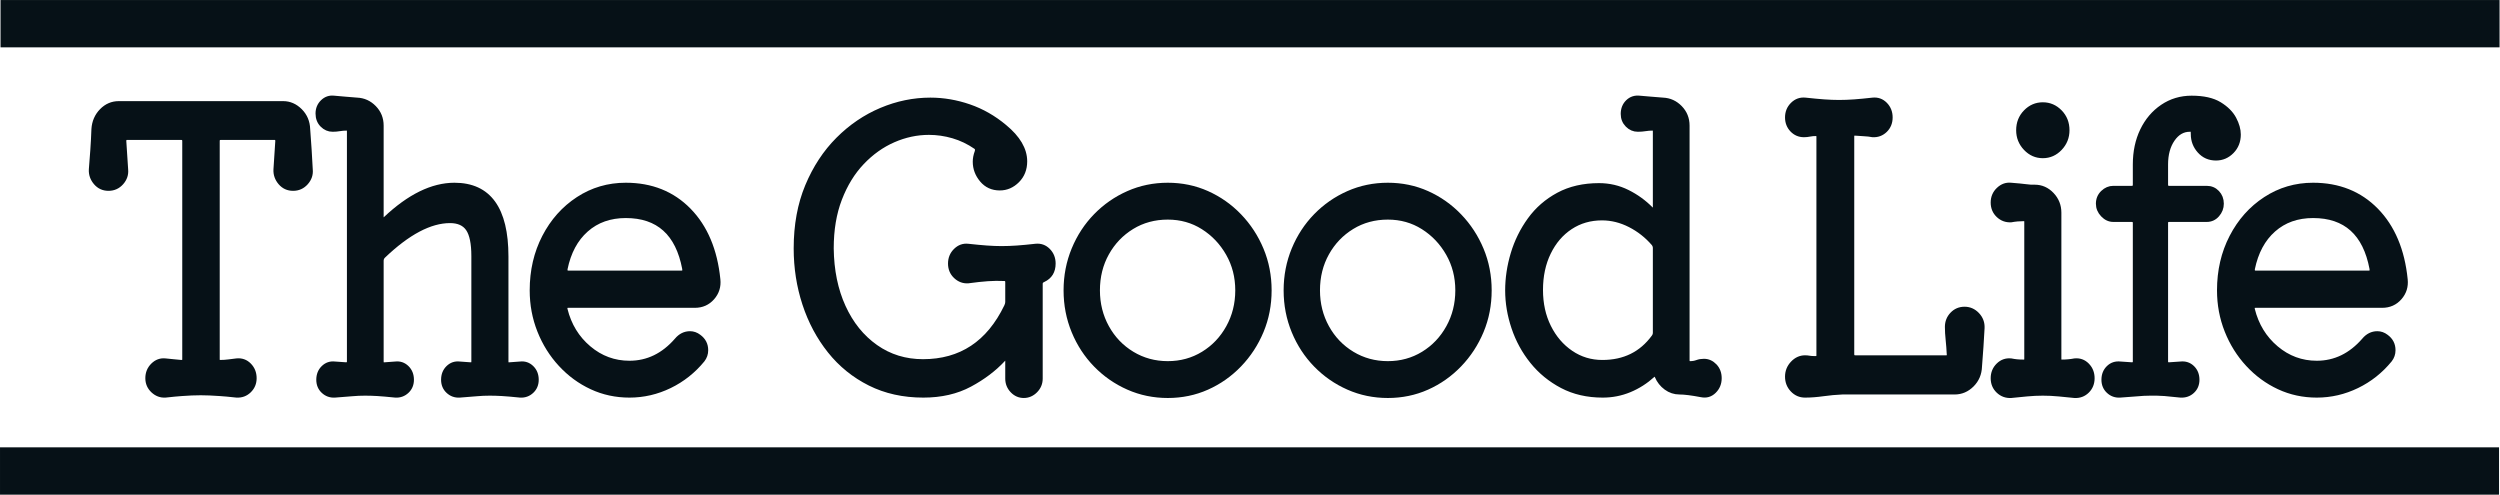 <?xml version="1.0" encoding="UTF-8" standalone="no"?>
<!DOCTYPE svg PUBLIC "-//W3C//DTD SVG 1.1//EN" "http://www.w3.org/Graphics/SVG/1.1/DTD/svg11.dtd">
<svg width="100%" height="100%" viewBox="0 0 2264 448" version="1.1" xmlns="http://www.w3.org/2000/svg" xmlns:xlink="http://www.w3.org/1999/xlink" xml:space="preserve" xmlns:serif="http://www.serif.com/" style="fill-rule:evenodd;clip-rule:evenodd;stroke-miterlimit:10;">
    <g transform="matrix(1,0,0,1,-118.133,-362.387)">
        <g transform="matrix(4.167,0,0,4.167,0,0)">
            <g transform="matrix(-1,0,0,1,600.034,-657.661)">
                <rect x="28.465" y="744.634" width="543.104" height="10.283" style="fill:rgb(6,17,23);"/>
            </g>
            <g transform="matrix(-1,0,0,1,599.808,-463.227)">
                <rect x="28.352" y="647.417" width="543.104" height="10.283" style="fill:rgb(6,17,23);"/>
            </g>
            <g transform="matrix(1,0,0,1,95.821,158.573)">
                <path d="M0,-34.771C0.107,-33.701 -0.214,-32.745 -0.963,-31.9C-1.713,-31.055 -2.648,-30.633 -3.772,-30.633C-4.895,-30.633 -5.818,-31.055 -6.54,-31.9C-7.262,-32.745 -7.596,-33.701 -7.543,-34.771L-7.142,-40.937C-7.142,-41.445 -7.356,-41.697 -7.784,-41.697L-19.499,-41.697C-19.98,-41.697 -20.221,-41.445 -20.221,-40.937L-20.221,6.448C-20.221,6.898 -20.035,7.123 -19.659,7.123C-19.018,7.123 -18.39,7.081 -17.774,6.998C-17.16,6.912 -16.584,6.842 -16.048,6.784C-14.979,6.673 -14.071,6.998 -13.321,7.756C-12.572,8.516 -12.197,9.46 -12.197,10.587C-12.197,11.658 -12.572,12.557 -13.321,13.29C-14.071,14.02 -14.979,14.359 -16.048,14.303C-17.6,14.134 -18.817,14.02 -19.7,13.965C-20.582,13.909 -21.318,13.867 -21.907,13.839C-22.496,13.809 -23.138,13.795 -23.832,13.795C-24.582,13.795 -25.25,13.809 -25.838,13.839C-26.428,13.867 -27.136,13.909 -27.965,13.965C-28.795,14.02 -29.984,14.134 -31.535,14.303C-32.552,14.359 -33.449,14.02 -34.223,13.29C-34.999,12.557 -35.387,11.658 -35.387,10.587C-35.387,9.46 -34.999,8.516 -34.223,7.756C-33.449,6.998 -32.552,6.673 -31.535,6.784C-31.001,6.842 -30.44,6.898 -29.85,6.954C-29.262,7.012 -28.674,7.067 -28.085,7.123L-27.924,7.123C-27.551,7.123 -27.363,6.898 -27.363,6.448L-27.363,-40.937C-27.363,-41.445 -27.603,-41.697 -28.085,-41.697L-39.88,-41.697C-40.309,-41.697 -40.523,-41.445 -40.523,-40.937L-40.121,-34.771C-40.015,-33.701 -40.336,-32.745 -41.084,-31.9C-41.834,-31.055 -42.769,-30.633 -43.892,-30.633C-45.016,-30.633 -45.938,-31.055 -46.661,-31.9C-47.383,-32.745 -47.718,-33.701 -47.664,-34.771C-47.558,-36.066 -47.451,-37.474 -47.343,-38.994C-47.237,-40.515 -47.156,-42.036 -47.102,-43.556C-46.996,-45.132 -46.421,-46.455 -45.377,-47.526C-44.334,-48.595 -43.09,-49.13 -41.646,-49.13L-5.939,-49.13C-4.548,-49.13 -3.318,-48.595 -2.247,-47.526C-1.178,-46.455 -0.616,-45.132 -0.562,-43.556C-0.456,-42.036 -0.349,-40.515 -0.241,-38.994C-0.134,-37.474 -0.054,-36.066 0,-34.771" style="fill:rgb(6,17,23);fill-rule:nonzero;"/>
            </g>
            <g transform="matrix(1,0,0,1,95.821,158.573)">
                <path d="M0,-34.771C0.107,-33.701 -0.214,-32.745 -0.963,-31.9C-1.713,-31.055 -2.648,-30.633 -3.772,-30.633C-4.895,-30.633 -5.818,-31.055 -6.54,-31.9C-7.262,-32.745 -7.596,-33.701 -7.543,-34.771L-7.142,-40.937C-7.142,-41.445 -7.356,-41.697 -7.784,-41.697L-19.499,-41.697C-19.98,-41.697 -20.221,-41.445 -20.221,-40.937L-20.221,6.448C-20.221,6.898 -20.035,7.123 -19.659,7.123C-19.018,7.123 -18.39,7.081 -17.774,6.998C-17.16,6.912 -16.584,6.842 -16.048,6.784C-14.979,6.673 -14.071,6.998 -13.321,7.756C-12.572,8.516 -12.197,9.46 -12.197,10.587C-12.197,11.658 -12.572,12.557 -13.321,13.29C-14.071,14.02 -14.979,14.359 -16.048,14.303C-17.6,14.134 -18.817,14.02 -19.7,13.965C-20.582,13.909 -21.318,13.867 -21.907,13.839C-22.496,13.809 -23.138,13.795 -23.832,13.795C-24.582,13.795 -25.25,13.809 -25.838,13.839C-26.428,13.867 -27.136,13.909 -27.965,13.965C-28.795,14.02 -29.984,14.134 -31.535,14.303C-32.552,14.359 -33.449,14.02 -34.223,13.29C-34.999,12.557 -35.387,11.658 -35.387,10.587C-35.387,9.46 -34.999,8.516 -34.223,7.756C-33.449,6.998 -32.552,6.673 -31.535,6.784C-31.001,6.842 -30.44,6.898 -29.85,6.954C-29.262,7.012 -28.674,7.067 -28.085,7.123L-27.924,7.123C-27.551,7.123 -27.363,6.898 -27.363,6.448L-27.363,-40.937C-27.363,-41.445 -27.603,-41.697 -28.085,-41.697L-39.88,-41.697C-40.309,-41.697 -40.523,-41.445 -40.523,-40.937L-40.121,-34.771C-40.015,-33.701 -40.336,-32.745 -41.084,-31.9C-41.834,-31.055 -42.769,-30.633 -43.892,-30.633C-45.016,-30.633 -45.938,-31.055 -46.661,-31.9C-47.383,-32.745 -47.718,-33.701 -47.664,-34.771C-47.558,-36.066 -47.451,-37.474 -47.343,-38.994C-47.237,-40.515 -47.156,-42.036 -47.102,-43.556C-46.996,-45.132 -46.421,-46.455 -45.377,-47.526C-44.334,-48.595 -43.09,-49.13 -41.646,-49.13L-5.939,-49.13C-4.548,-49.13 -3.318,-48.595 -2.247,-47.526C-1.178,-46.455 -0.616,-45.132 -0.562,-43.556C-0.456,-42.036 -0.349,-40.515 -0.241,-38.994C-0.134,-37.474 -0.054,-36.066 0,-34.771Z" style="fill:none;fill-rule:nonzero;stroke:rgb(6,17,23);stroke-width:1px;"/>
            </g>
            <g transform="matrix(1,0,0,1,141.399,115.045)">
                <path d="M0,50.989C0.962,50.878 1.791,51.158 2.487,51.833C3.182,52.51 3.53,53.384 3.53,54.453C3.53,55.466 3.182,56.296 2.487,56.943C1.791,57.59 0.962,57.886 0,57.831C-1.659,57.661 -2.97,57.548 -3.932,57.492C-4.895,57.437 -5.778,57.409 -6.581,57.409C-7.597,57.409 -8.546,57.45 -9.429,57.534C-10.311,57.62 -11.555,57.717 -13.161,57.831C-14.123,57.886 -14.953,57.59 -15.648,56.943C-16.344,56.296 -16.69,55.466 -16.69,54.453C-16.69,53.384 -16.344,52.51 -15.648,51.833C-14.953,51.158 -14.123,50.878 -13.161,50.989L-10.833,51.158L-10.673,51.158C-10.3,51.158 -10.111,50.933 -10.111,50.481L-10.111,27.591C-10.111,24.834 -10.512,22.862 -11.315,21.679C-12.117,20.497 -13.428,19.906 -15.246,19.906C-19.579,19.906 -24.421,22.469 -29.77,27.591C-30.039,27.874 -30.172,28.213 -30.172,28.606L-30.172,50.481C-30.172,50.989 -29.931,51.214 -29.45,51.158L-27.122,50.989C-26.16,50.878 -25.331,51.158 -24.634,51.833C-23.94,52.51 -23.591,53.384 -23.591,54.453C-23.591,55.466 -23.94,56.296 -24.634,56.943C-25.331,57.59 -26.16,57.886 -27.122,57.831C-28.781,57.661 -30.079,57.548 -31.014,57.492C-31.95,57.437 -32.847,57.409 -33.702,57.409C-34.665,57.409 -35.602,57.45 -36.511,57.534C-37.421,57.62 -38.677,57.717 -40.281,57.831C-41.245,57.886 -42.075,57.59 -42.769,56.943C-43.466,56.296 -43.812,55.466 -43.812,54.453C-43.812,53.384 -43.466,52.51 -42.769,51.833C-42.075,51.158 -41.245,50.878 -40.281,50.989L-37.875,51.158C-37.393,51.158 -37.153,50.933 -37.153,50.481L-37.153,0.479C-37.153,0.029 -37.341,-0.197 -37.714,-0.197C-38.249,-0.197 -38.757,-0.154 -39.239,-0.071C-39.72,0.014 -40.229,0.057 -40.764,0.057C-41.619,0.057 -42.368,-0.267 -43.01,-0.915C-43.652,-1.562 -43.974,-2.393 -43.974,-3.407C-43.974,-4.42 -43.626,-5.265 -42.93,-5.941C-42.236,-6.617 -41.406,-6.897 -40.443,-6.785C-39.694,-6.728 -38.892,-6.659 -38.035,-6.574C-37.181,-6.489 -36.324,-6.419 -35.467,-6.363C-34.023,-6.306 -32.779,-5.743 -31.736,-4.674C-30.694,-3.603 -30.172,-2.309 -30.172,-0.788L-30.172,19.061C-30.172,19.399 -30.079,19.61 -29.89,19.695C-29.704,19.78 -29.503,19.709 -29.289,19.483C-24.101,14.584 -19.098,12.135 -14.284,12.135C-6.795,12.135 -3.05,17.316 -3.05,27.676L-3.05,50.481C-3.05,50.989 -2.809,51.214 -2.328,51.158L0,50.989Z" style="fill:rgb(6,17,23);fill-rule:nonzero;stroke:rgb(6,17,23);stroke-width:1px;"/>
            </g>
            <g transform="matrix(1,0,0,1,164.348,166.202)">
                <path d="M0,-32.349C-3.424,-32.349 -6.286,-31.336 -8.586,-29.308C-10.887,-27.282 -12.412,-24.437 -13.159,-20.778L-13.159,-20.609C-13.159,-20.158 -12.947,-19.933 -12.518,-19.933L12.116,-19.933C12.65,-19.933 12.865,-20.242 12.758,-20.862C11.314,-28.519 7.061,-32.349 0,-32.349M15.005,-12.838L-12.518,-12.838C-13.054,-12.838 -13.268,-12.555 -13.159,-11.994C-12.305,-8.558 -10.592,-5.756 -8.024,-3.59C-5.456,-1.42 -2.516,-0.337 0.802,-0.337C4.761,-0.337 8.184,-1.997 11.073,-5.32C11.875,-6.277 12.838,-6.757 13.962,-6.757C14.656,-6.757 15.298,-6.53 15.888,-6.08C16.904,-5.347 17.413,-4.362 17.413,-3.124C17.413,-2.336 17.171,-1.631 16.69,-1.012C14.71,1.408 12.329,3.296 9.548,4.647C6.766,5.997 3.851,6.674 0.802,6.674C-2.14,6.674 -4.883,6.082 -7.422,4.9C-9.965,3.718 -12.211,2.069 -14.163,-0.041C-16.117,-2.153 -17.641,-4.587 -18.736,-7.348C-19.834,-10.107 -20.381,-13.035 -20.381,-16.133C-20.381,-20.411 -19.486,-24.283 -17.693,-27.746C-15.902,-31.21 -13.455,-33.955 -10.352,-35.982C-7.25,-38.008 -3.799,-39.023 0,-39.023C5.563,-39.023 10.136,-37.192 13.722,-33.533C17.305,-29.871 19.418,-24.859 20.06,-18.498C20.22,-16.977 19.805,-15.653 18.816,-14.528C17.826,-13.399 16.556,-12.838 15.005,-12.838" style="fill:rgb(6,17,23);fill-rule:nonzero;"/>
            </g>
            <g transform="matrix(1,0,0,1,164.348,166.202)">
                <path d="M0,-32.349C-3.424,-32.349 -6.286,-31.336 -8.586,-29.308C-10.887,-27.282 -12.412,-24.437 -13.159,-20.778L-13.159,-20.609C-13.159,-20.158 -12.947,-19.933 -12.518,-19.933L12.116,-19.933C12.65,-19.933 12.865,-20.242 12.758,-20.862C11.314,-28.519 7.061,-32.349 0,-32.349ZM15.005,-12.838L-12.518,-12.838C-13.054,-12.838 -13.268,-12.555 -13.159,-11.994C-12.305,-8.558 -10.592,-5.756 -8.024,-3.59C-5.456,-1.42 -2.516,-0.337 0.802,-0.337C4.761,-0.337 8.184,-1.997 11.073,-5.32C11.875,-6.277 12.838,-6.757 13.962,-6.757C14.656,-6.757 15.298,-6.53 15.888,-6.08C16.904,-5.347 17.413,-4.362 17.413,-3.124C17.413,-2.336 17.171,-1.631 16.69,-1.012C14.71,1.408 12.329,3.296 9.548,4.647C6.766,5.997 3.851,6.674 0.802,6.674C-2.14,6.674 -4.883,6.082 -7.422,4.9C-9.965,3.718 -12.211,2.069 -14.163,-0.041C-16.117,-2.153 -17.641,-4.587 -18.736,-7.348C-19.834,-10.107 -20.381,-13.035 -20.381,-16.133C-20.381,-20.411 -19.486,-24.283 -17.693,-27.746C-15.902,-31.21 -13.455,-33.955 -10.352,-35.982C-7.25,-38.008 -3.799,-39.023 0,-39.023C5.563,-39.023 10.136,-37.192 13.722,-33.533C17.305,-29.871 19.418,-24.859 20.06,-18.498C20.22,-16.977 19.805,-15.653 18.816,-14.528C17.826,-13.399 16.556,-12.838 15.005,-12.838Z" style="fill:none;fill-rule:nonzero;stroke:rgb(6,17,23);stroke-width:1px;"/>
            </g>
            <g transform="matrix(1,0,0,1,257.266,137.399)">
                <path d="M0,6.843C0,8.532 -0.722,9.714 -2.167,10.39C-2.595,10.559 -2.809,10.841 -2.809,11.235L-2.809,31.844C-2.809,32.859 -3.169,33.731 -3.891,34.464C-4.614,35.194 -5.456,35.56 -6.42,35.56C-7.382,35.56 -8.212,35.194 -8.907,34.464C-9.603,33.731 -9.95,32.859 -9.95,31.844L-9.95,27.958C-9.95,27.622 -10.031,27.411 -10.191,27.325C-10.352,27.242 -10.565,27.339 -10.833,27.622C-12.813,29.762 -15.246,31.605 -18.135,33.154C-21.023,34.702 -24.393,35.477 -28.245,35.477C-32.578,35.477 -36.457,34.617 -39.88,32.901C-43.305,31.183 -46.207,28.832 -48.586,25.848C-50.967,22.864 -52.787,19.456 -54.042,15.626C-55.3,11.799 -55.929,7.772 -55.929,3.549C-55.929,-1.52 -55.1,-6.038 -53.441,-10.009C-51.783,-13.978 -49.563,-17.357 -46.781,-20.143C-44,-22.931 -40.87,-25.056 -37.393,-26.521C-33.916,-27.984 -30.359,-28.717 -26.721,-28.717C-23.886,-28.717 -21.077,-28.238 -18.295,-27.281C-15.514,-26.323 -12.946,-24.859 -10.592,-22.889C-7.651,-20.467 -6.179,-17.961 -6.179,-15.371C-6.179,-13.682 -6.728,-12.289 -7.824,-11.191C-8.92,-10.092 -10.191,-9.544 -11.635,-9.544C-13.239,-9.544 -14.538,-10.135 -15.526,-11.317C-16.518,-12.5 -17.011,-13.822 -17.011,-15.288C-17.011,-15.962 -16.878,-16.666 -16.61,-17.398C-16.557,-17.511 -16.53,-17.68 -16.53,-17.905C-16.53,-18.13 -16.638,-18.328 -16.85,-18.496C-18.402,-19.566 -20.047,-20.354 -21.786,-20.862C-23.525,-21.369 -25.277,-21.621 -27.041,-21.621C-29.663,-21.621 -32.231,-21.073 -34.745,-19.975C-37.259,-18.876 -39.533,-17.257 -41.565,-15.118C-43.599,-12.977 -45.216,-10.346 -46.419,-7.221C-47.624,-4.095 -48.226,-0.505 -48.226,3.549C-48.172,8.336 -47.303,12.573 -45.617,16.262C-43.933,19.95 -41.593,22.848 -38.596,24.96C-35.601,27.072 -32.177,28.127 -28.325,28.127C-20.088,28.127 -14.043,24.13 -10.191,16.134C-10.031,15.796 -9.95,15.487 -9.95,15.204L-9.95,10.897C-9.95,10.39 -10.191,10.137 -10.672,10.137C-11.849,10.082 -13.039,10.095 -14.243,10.179C-15.447,10.264 -16.878,10.419 -18.536,10.644C-19.552,10.702 -20.45,10.362 -21.224,9.63C-22,8.899 -22.388,7.97 -22.388,6.843C-22.388,5.717 -22,4.774 -21.224,4.013C-20.45,3.253 -19.552,2.929 -18.536,3.042C-16.985,3.211 -15.634,3.338 -14.483,3.422C-13.334,3.507 -12.251,3.549 -11.234,3.549C-10.164,3.549 -9.041,3.507 -7.864,3.422C-6.687,3.338 -5.35,3.211 -3.852,3.042C-2.782,2.929 -1.873,3.253 -1.123,4.013C-0.374,4.774 0,5.717 0,6.843" style="fill:rgb(6,17,23);fill-rule:nonzero;"/>
            </g>
            <g transform="matrix(1,0,0,1,257.266,137.399)">
                <path d="M0,6.843C0,8.532 -0.722,9.714 -2.167,10.39C-2.595,10.559 -2.809,10.841 -2.809,11.235L-2.809,31.844C-2.809,32.859 -3.169,33.731 -3.891,34.464C-4.614,35.194 -5.456,35.56 -6.42,35.56C-7.382,35.56 -8.212,35.194 -8.907,34.464C-9.603,33.731 -9.95,32.859 -9.95,31.844L-9.95,27.958C-9.95,27.622 -10.031,27.411 -10.191,27.325C-10.352,27.242 -10.565,27.339 -10.833,27.622C-12.813,29.762 -15.246,31.605 -18.135,33.154C-21.023,34.702 -24.393,35.477 -28.245,35.477C-32.578,35.477 -36.457,34.617 -39.88,32.901C-43.305,31.183 -46.207,28.832 -48.586,25.848C-50.967,22.864 -52.787,19.456 -54.042,15.626C-55.3,11.799 -55.929,7.772 -55.929,3.549C-55.929,-1.52 -55.1,-6.038 -53.441,-10.009C-51.783,-13.978 -49.563,-17.357 -46.781,-20.143C-44,-22.931 -40.87,-25.056 -37.393,-26.521C-33.916,-27.984 -30.359,-28.717 -26.721,-28.717C-23.886,-28.717 -21.077,-28.238 -18.295,-27.281C-15.514,-26.323 -12.946,-24.859 -10.592,-22.889C-7.651,-20.467 -6.179,-17.961 -6.179,-15.371C-6.179,-13.682 -6.728,-12.289 -7.824,-11.191C-8.92,-10.092 -10.191,-9.544 -11.635,-9.544C-13.239,-9.544 -14.538,-10.135 -15.526,-11.317C-16.518,-12.5 -17.011,-13.822 -17.011,-15.288C-17.011,-15.962 -16.878,-16.666 -16.61,-17.398C-16.557,-17.511 -16.53,-17.68 -16.53,-17.905C-16.53,-18.13 -16.638,-18.328 -16.85,-18.496C-18.402,-19.566 -20.047,-20.354 -21.786,-20.862C-23.525,-21.369 -25.277,-21.621 -27.041,-21.621C-29.663,-21.621 -32.231,-21.073 -34.745,-19.975C-37.259,-18.876 -39.533,-17.257 -41.565,-15.118C-43.599,-12.977 -45.216,-10.346 -46.419,-7.221C-47.624,-4.095 -48.226,-0.505 -48.226,3.549C-48.172,8.336 -47.303,12.573 -45.617,16.262C-43.933,19.95 -41.593,22.848 -38.596,24.96C-35.601,27.072 -32.177,28.127 -28.325,28.127C-20.088,28.127 -14.043,24.13 -10.191,16.134C-10.031,15.796 -9.95,15.487 -9.95,15.204L-9.95,10.897C-9.95,10.39 -10.191,10.137 -10.672,10.137C-11.849,10.082 -13.039,10.095 -14.243,10.179C-15.447,10.264 -16.878,10.419 -18.536,10.644C-19.552,10.702 -20.45,10.362 -21.224,9.63C-22,8.899 -22.388,7.97 -22.388,6.843C-22.388,5.717 -22,4.774 -21.224,4.013C-20.45,3.253 -19.552,2.929 -18.536,3.042C-16.985,3.211 -15.634,3.338 -14.483,3.422C-13.334,3.507 -12.251,3.549 -11.234,3.549C-10.164,3.549 -9.041,3.507 -7.864,3.422C-6.687,3.338 -5.35,3.211 -3.852,3.042C-2.782,2.929 -1.873,3.253 -1.123,4.013C-0.374,4.774 0,5.717 0,6.843Z" style="fill:none;fill-rule:nonzero;stroke:rgb(6,17,23);stroke-width:1px;"/>
            </g>
            <g transform="matrix(1,0,0,1,282.14,134.189)">
                <path d="M0,31.762C2.835,31.762 5.403,31.057 7.703,29.65C10.003,28.243 11.822,26.328 13.159,23.905C14.496,21.484 15.166,18.809 15.166,15.881C15.166,12.954 14.483,10.293 13.12,7.9C11.756,5.507 9.937,3.592 7.664,2.156C5.389,0.719 2.835,0.002 0,0.002C-2.889,0.002 -5.484,0.707 -7.783,2.114C-10.084,3.521 -11.903,5.422 -13.239,7.815C-14.577,10.209 -15.246,12.897 -15.246,15.881C-15.246,18.809 -14.577,21.484 -13.239,23.905C-11.903,26.328 -10.07,28.243 -7.744,29.65C-5.416,31.057 -2.835,31.762 0,31.762M0,38.771C-3.049,38.771 -5.912,38.179 -8.586,36.997C-11.262,35.815 -13.615,34.182 -15.647,32.098C-17.68,30.016 -19.272,27.58 -20.422,24.793C-21.573,22.006 -22.147,19.036 -22.147,15.881C-22.147,12.729 -21.573,9.758 -20.422,6.97C-19.272,4.183 -17.68,1.748 -15.647,-0.335C-13.615,-2.419 -11.262,-4.052 -8.586,-5.235C-5.912,-6.418 -3.049,-7.009 0,-7.009C3.049,-7.009 5.898,-6.418 8.546,-5.235C11.193,-4.052 13.534,-2.406 15.567,-0.294C17.599,1.818 19.191,4.254 20.342,7.013C21.491,9.772 22.067,12.729 22.067,15.881C22.067,19.036 21.491,21.992 20.342,24.751C19.191,27.51 17.599,29.944 15.567,32.056C13.534,34.168 11.193,35.815 8.546,36.997C5.898,38.179 3.049,38.771 0,38.771" style="fill:rgb(6,17,23);fill-rule:nonzero;"/>
            </g>
            <g transform="matrix(1,0,0,1,282.14,134.189)">
                <path d="M0,31.762C2.835,31.762 5.403,31.057 7.703,29.65C10.003,28.243 11.822,26.328 13.159,23.905C14.496,21.484 15.166,18.809 15.166,15.881C15.166,12.954 14.483,10.293 13.12,7.9C11.756,5.507 9.937,3.592 7.664,2.156C5.389,0.719 2.835,0.002 0,0.002C-2.889,0.002 -5.484,0.707 -7.783,2.114C-10.084,3.521 -11.903,5.422 -13.239,7.815C-14.577,10.209 -15.246,12.897 -15.246,15.881C-15.246,18.809 -14.577,21.484 -13.239,23.905C-11.903,26.328 -10.07,28.243 -7.744,29.65C-5.416,31.057 -2.835,31.762 0,31.762ZM0,38.771C-3.049,38.771 -5.912,38.179 -8.586,36.997C-11.262,35.815 -13.615,34.182 -15.647,32.098C-17.68,30.016 -19.272,27.58 -20.422,24.793C-21.573,22.006 -22.147,19.036 -22.147,15.881C-22.147,12.729 -21.573,9.758 -20.422,6.97C-19.272,4.183 -17.68,1.748 -15.647,-0.335C-13.615,-2.419 -11.262,-4.052 -8.586,-5.235C-5.912,-6.418 -3.049,-7.009 0,-7.009C3.049,-7.009 5.898,-6.418 8.546,-5.235C11.193,-4.052 13.534,-2.406 15.567,-0.294C17.599,1.818 19.191,4.254 20.342,7.013C21.491,9.772 22.067,12.729 22.067,15.881C22.067,19.036 21.491,21.992 20.342,24.751C19.191,27.51 17.599,29.944 15.567,32.056C13.534,34.168 11.193,35.815 8.546,36.997C5.898,38.179 3.049,38.771 0,38.771Z" style="fill:none;fill-rule:nonzero;stroke:rgb(6,17,23);stroke-width:1px;"/>
            </g>
            <g transform="matrix(1,0,0,1,329.963,134.189)">
                <path d="M0,31.762C2.835,31.762 5.402,31.057 7.704,29.65C10.002,28.243 11.822,26.328 13.159,23.905C14.497,21.484 15.165,18.809 15.165,15.881C15.165,12.954 14.483,10.293 13.12,7.9C11.754,5.507 9.937,3.592 7.662,2.156C5.388,0.719 2.835,0.002 0,0.002C-2.889,0.002 -5.485,0.707 -7.783,2.114C-10.084,3.521 -11.903,5.422 -13.239,7.815C-14.577,10.209 -15.246,12.897 -15.246,15.881C-15.246,18.809 -14.577,21.484 -13.239,23.905C-11.903,26.328 -10.07,28.243 -7.744,29.65C-5.416,31.057 -2.835,31.762 0,31.762M0,38.771C-3.049,38.771 -5.912,38.179 -8.586,36.997C-11.262,35.815 -13.615,34.182 -15.647,32.098C-17.68,30.016 -19.272,27.58 -20.422,24.793C-21.573,22.006 -22.147,19.036 -22.147,15.881C-22.147,12.729 -21.573,9.758 -20.422,6.97C-19.272,4.183 -17.68,1.748 -15.647,-0.335C-13.615,-2.419 -11.262,-4.052 -8.586,-5.235C-5.912,-6.418 -3.049,-7.009 0,-7.009C3.049,-7.009 5.898,-6.418 8.546,-5.235C11.193,-4.052 13.533,-2.406 15.566,-0.294C17.599,1.818 19.19,4.254 20.342,7.013C21.492,9.772 22.067,12.729 22.067,15.881C22.067,19.036 21.492,21.992 20.342,24.751C19.19,27.51 17.599,29.944 15.566,32.056C13.533,34.168 11.193,35.815 8.546,36.997C5.898,38.179 3.049,38.771 0,38.771" style="fill:rgb(6,17,23);fill-rule:nonzero;"/>
            </g>
            <g transform="matrix(1,0,0,1,329.963,134.189)">
                <path d="M0,31.762C2.835,31.762 5.402,31.057 7.704,29.65C10.002,28.243 11.822,26.328 13.159,23.905C14.497,21.484 15.165,18.809 15.165,15.881C15.165,12.954 14.483,10.293 13.12,7.9C11.754,5.507 9.937,3.592 7.662,2.156C5.388,0.719 2.835,0.002 0,0.002C-2.889,0.002 -5.485,0.707 -7.783,2.114C-10.084,3.521 -11.903,5.422 -13.239,7.815C-14.577,10.209 -15.246,12.897 -15.246,15.881C-15.246,18.809 -14.577,21.484 -13.239,23.905C-11.903,26.328 -10.07,28.243 -7.744,29.65C-5.416,31.057 -2.835,31.762 0,31.762ZM0,38.771C-3.049,38.771 -5.912,38.179 -8.586,36.997C-11.262,35.815 -13.615,34.182 -15.647,32.098C-17.68,30.016 -19.272,27.58 -20.422,24.793C-21.573,22.006 -22.147,19.036 -22.147,15.881C-22.147,12.729 -21.573,9.758 -20.422,6.97C-19.272,4.183 -17.68,1.748 -15.647,-0.335C-13.615,-2.419 -11.262,-4.052 -8.586,-5.235C-5.912,-6.418 -3.049,-7.009 0,-7.009C3.049,-7.009 5.898,-6.418 8.546,-5.235C11.193,-4.052 13.533,-2.406 15.566,-0.294C17.599,1.818 19.19,4.254 20.342,7.013C21.492,9.772 22.067,12.729 22.067,15.881C22.067,19.036 21.492,21.992 20.342,24.751C19.19,27.51 17.599,29.944 15.566,32.056C13.533,34.168 11.193,35.815 8.546,36.997C5.898,38.179 3.049,38.771 0,38.771Z" style="fill:none;fill-rule:nonzero;stroke:rgb(6,17,23);stroke-width:1px;"/>
            </g>
            <g transform="matrix(1,0,0,1,376.584,115.467)">
                <path d="M0,50.229C4.76,50.229 8.478,48.4 11.154,44.739C11.367,44.458 11.474,44.148 11.474,43.809L11.474,25.396C11.474,25.059 11.367,24.75 11.154,24.468C9.71,22.779 7.996,21.427 6.019,20.413C4.039,19.4 2.005,18.893 -0.081,18.893C-2.648,18.893 -4.936,19.555 -6.941,20.878C-8.947,22.202 -10.526,24.045 -11.676,26.411C-12.826,28.775 -13.401,31.479 -13.401,34.519C-13.401,37.503 -12.812,40.179 -11.636,42.543C-10.458,44.908 -8.854,46.781 -6.821,48.161C-4.788,49.54 -2.516,50.229 0,50.229M22.067,49.976C22.976,49.976 23.764,50.329 24.434,51.031C25.102,51.736 25.435,52.624 25.435,53.693C25.435,54.819 25.048,55.763 24.274,56.521C23.497,57.282 22.574,57.548 21.506,57.326C19.419,56.929 17.84,56.732 16.769,56.732C15.7,56.732 14.724,56.408 13.841,55.763C12.958,55.116 12.304,54.284 11.875,53.271C11.715,52.763 11.421,52.68 10.994,53.016C9.441,54.425 7.744,55.508 5.898,56.268C4.053,57.029 2.112,57.409 0.079,57.409C-3.237,57.409 -6.179,56.732 -8.747,55.383C-11.314,54.031 -13.482,52.258 -15.246,50.06C-17.013,47.864 -18.35,45.416 -19.259,42.713C-20.168,40.009 -20.622,37.306 -20.622,34.603C-20.622,31.957 -20.221,29.297 -19.419,26.622C-18.617,23.947 -17.4,21.484 -15.768,19.23C-14.138,16.979 -12.065,15.177 -9.55,13.825C-7.034,12.473 -4.092,11.798 -0.723,11.798C1.47,11.798 3.531,12.276 5.455,13.234C7.382,14.191 9.093,15.429 10.591,16.95C10.753,17.12 10.913,17.203 11.073,17.203C11.339,17.203 11.474,16.979 11.474,16.528L11.474,0.057C11.474,-0.393 11.286,-0.619 10.913,-0.619C10.377,-0.619 9.856,-0.576 9.348,-0.492C8.838,-0.408 8.291,-0.365 7.702,-0.365C6.846,-0.365 6.097,-0.688 5.455,-1.336C4.815,-1.983 4.493,-2.785 4.493,-3.744C4.493,-4.813 4.841,-5.687 5.536,-6.363C6.232,-7.038 7.087,-7.319 8.105,-7.206C8.852,-7.15 9.668,-7.08 10.551,-6.996C11.434,-6.911 12.304,-6.84 13.159,-6.785C14.604,-6.728 15.846,-6.164 16.89,-5.096C17.933,-4.024 18.455,-2.731 18.455,-1.21L18.455,49.807C18.455,50.259 18.668,50.484 19.097,50.484C19.632,50.484 20.126,50.398 20.581,50.229C21.035,50.06 21.531,49.976 22.067,49.976" style="fill:rgb(6,17,23);fill-rule:nonzero;"/>
            </g>
            <g transform="matrix(1,0,0,1,376.584,115.467)">
                <path d="M0,50.229C4.76,50.229 8.478,48.4 11.154,44.739C11.367,44.458 11.474,44.148 11.474,43.809L11.474,25.396C11.474,25.059 11.367,24.75 11.154,24.468C9.71,22.779 7.996,21.427 6.019,20.413C4.039,19.4 2.005,18.893 -0.081,18.893C-2.648,18.893 -4.936,19.555 -6.941,20.878C-8.947,22.202 -10.526,24.045 -11.676,26.411C-12.826,28.775 -13.401,31.479 -13.401,34.519C-13.401,37.503 -12.812,40.179 -11.636,42.543C-10.458,44.908 -8.854,46.781 -6.821,48.161C-4.788,49.54 -2.516,50.229 0,50.229ZM22.067,49.976C22.976,49.976 23.764,50.329 24.434,51.031C25.102,51.736 25.435,52.624 25.435,53.693C25.435,54.819 25.048,55.763 24.274,56.521C23.497,57.282 22.574,57.548 21.506,57.326C19.419,56.929 17.84,56.732 16.769,56.732C15.7,56.732 14.724,56.408 13.841,55.763C12.958,55.116 12.304,54.284 11.875,53.271C11.715,52.763 11.421,52.68 10.994,53.016C9.441,54.425 7.744,55.508 5.898,56.268C4.053,57.029 2.112,57.409 0.079,57.409C-3.237,57.409 -6.179,56.732 -8.747,55.383C-11.314,54.031 -13.482,52.258 -15.246,50.06C-17.013,47.864 -18.35,45.416 -19.259,42.713C-20.168,40.009 -20.622,37.306 -20.622,34.603C-20.622,31.957 -20.221,29.297 -19.419,26.622C-18.617,23.947 -17.4,21.484 -15.768,19.23C-14.138,16.979 -12.065,15.177 -9.55,13.825C-7.034,12.473 -4.092,11.798 -0.723,11.798C1.47,11.798 3.531,12.276 5.455,13.234C7.382,14.191 9.093,15.429 10.591,16.95C10.753,17.12 10.913,17.203 11.073,17.203C11.339,17.203 11.474,16.979 11.474,16.528L11.474,0.057C11.474,-0.393 11.286,-0.619 10.913,-0.619C10.377,-0.619 9.856,-0.576 9.348,-0.492C8.838,-0.408 8.291,-0.365 7.702,-0.365C6.846,-0.365 6.097,-0.688 5.455,-1.336C4.815,-1.983 4.493,-2.785 4.493,-3.744C4.493,-4.813 4.841,-5.687 5.536,-6.363C6.232,-7.038 7.087,-7.319 8.105,-7.206C8.852,-7.15 9.668,-7.08 10.551,-6.996C11.434,-6.911 12.304,-6.84 13.159,-6.785C14.604,-6.728 15.846,-6.164 16.89,-5.096C17.933,-4.024 18.455,-2.731 18.455,-1.21L18.455,49.807C18.455,50.259 18.668,50.484 19.097,50.484C19.632,50.484 20.126,50.398 20.581,50.229C21.035,50.06 21.531,49.976 22.067,49.976Z" style="fill:none;fill-rule:nonzero;stroke:rgb(6,17,23);stroke-width:1px;"/>
            </g>
            <g transform="matrix(1,0,0,1,455.3,127.321)">
                <path d="M0,26.804C1.069,26.804 1.992,27.212 2.768,28.028C3.543,28.847 3.904,29.818 3.851,30.942C3.798,32.183 3.716,33.518 3.612,34.956C3.503,36.391 3.397,37.842 3.29,39.305C3.237,40.881 2.675,42.205 1.604,43.274C0.533,44.343 -0.721,44.878 -2.165,44.878L-26.56,44.878C-27.951,44.934 -29.342,45.062 -30.733,45.259C-32.124,45.456 -33.434,45.555 -34.665,45.555C-35.736,45.555 -36.645,45.161 -37.392,44.373C-38.143,43.585 -38.516,42.627 -38.516,41.501C-38.516,40.376 -38.129,39.405 -37.352,38.586C-36.578,37.77 -35.681,37.362 -34.665,37.362C-34.343,37.362 -34.037,37.392 -33.742,37.446C-33.448,37.504 -33.033,37.531 -32.497,37.531L-32.337,37.531C-31.911,37.531 -31.695,37.307 -31.695,36.854L-31.695,-10.614C-31.695,-11.064 -31.883,-11.29 -32.256,-11.29C-32.792,-11.29 -33.26,-11.247 -33.661,-11.162C-34.062,-11.079 -34.477,-11.036 -34.906,-11.036C-35.922,-11.036 -36.777,-11.402 -37.473,-12.134C-38.168,-12.865 -38.516,-13.767 -38.516,-14.837C-38.516,-15.963 -38.129,-16.906 -37.352,-17.667C-36.578,-18.427 -35.655,-18.751 -34.584,-18.638C-33.033,-18.469 -31.684,-18.343 -30.531,-18.258C-29.381,-18.173 -28.299,-18.132 -27.283,-18.132C-26.212,-18.132 -25.104,-18.173 -23.952,-18.258C-22.802,-18.343 -21.478,-18.469 -19.98,-18.638C-18.911,-18.751 -18.003,-18.427 -17.251,-17.667C-16.503,-16.906 -16.129,-15.963 -16.129,-14.837C-16.129,-13.71 -16.503,-12.781 -17.251,-12.05C-18.003,-11.318 -18.911,-10.979 -19.98,-11.036C-20.569,-11.149 -21.183,-11.218 -21.826,-11.247C-22.468,-11.275 -23.11,-11.318 -23.752,-11.375L-23.912,-11.375C-24.288,-11.375 -24.473,-11.149 -24.473,-10.699L-24.473,36.602C-24.473,37.109 -24.232,37.362 -23.752,37.362L-4.011,37.362C-3.478,37.362 -3.264,37.109 -3.371,36.602C-3.424,35.533 -3.503,34.49 -3.61,33.476C-3.719,32.463 -3.772,31.534 -3.772,30.69C-3.772,29.621 -3.41,28.705 -2.687,27.945C-1.966,27.184 -1.071,26.804 0,26.804" style="fill:rgb(6,17,23);fill-rule:nonzero;"/>
            </g>
            <g transform="matrix(1,0,0,1,455.3,127.321)">
                <path d="M0,26.804C1.069,26.804 1.992,27.212 2.768,28.028C3.543,28.847 3.904,29.818 3.851,30.942C3.798,32.183 3.716,33.518 3.612,34.956C3.503,36.391 3.397,37.842 3.29,39.305C3.237,40.881 2.675,42.205 1.604,43.274C0.533,44.343 -0.721,44.878 -2.165,44.878L-26.56,44.878C-27.951,44.934 -29.342,45.062 -30.733,45.259C-32.124,45.456 -33.434,45.555 -34.665,45.555C-35.736,45.555 -36.645,45.161 -37.392,44.373C-38.143,43.585 -38.516,42.627 -38.516,41.501C-38.516,40.376 -38.129,39.405 -37.352,38.586C-36.578,37.77 -35.681,37.362 -34.665,37.362C-34.343,37.362 -34.037,37.392 -33.742,37.446C-33.448,37.504 -33.033,37.531 -32.497,37.531L-32.337,37.531C-31.911,37.531 -31.695,37.307 -31.695,36.854L-31.695,-10.614C-31.695,-11.064 -31.883,-11.29 -32.256,-11.29C-32.792,-11.29 -33.26,-11.247 -33.661,-11.162C-34.062,-11.079 -34.477,-11.036 -34.906,-11.036C-35.922,-11.036 -36.777,-11.402 -37.473,-12.134C-38.168,-12.865 -38.516,-13.767 -38.516,-14.837C-38.516,-15.963 -38.129,-16.906 -37.352,-17.667C-36.578,-18.427 -35.655,-18.751 -34.584,-18.638C-33.033,-18.469 -31.684,-18.343 -30.531,-18.258C-29.381,-18.173 -28.299,-18.132 -27.283,-18.132C-26.212,-18.132 -25.104,-18.173 -23.952,-18.258C-22.802,-18.343 -21.478,-18.469 -19.98,-18.638C-18.911,-18.751 -18.003,-18.427 -17.251,-17.667C-16.503,-16.906 -16.129,-15.963 -16.129,-14.837C-16.129,-13.71 -16.503,-12.781 -17.251,-12.05C-18.003,-11.318 -18.911,-10.979 -19.98,-11.036C-20.569,-11.149 -21.183,-11.218 -21.826,-11.247C-22.468,-11.275 -23.11,-11.318 -23.752,-11.375L-23.912,-11.375C-24.288,-11.375 -24.473,-11.149 -24.473,-10.699L-24.473,36.602C-24.473,37.109 -24.232,37.362 -23.752,37.362L-4.011,37.362C-3.478,37.362 -3.264,37.109 -3.371,36.602C-3.424,35.533 -3.503,34.49 -3.61,33.476C-3.719,32.463 -3.772,31.534 -3.772,30.69C-3.772,29.621 -3.41,28.705 -2.687,27.945C-1.966,27.184 -1.071,26.804 0,26.804Z" style="fill:none;fill-rule:nonzero;stroke:rgb(6,17,23);stroke-width:1px;"/>
            </g>
            <g transform="matrix(1,0,0,1,472.31,161.866)">
                <path d="M0,-41.021C-1.444,-41.021 -2.689,-41.569 -3.73,-42.667C-4.774,-43.766 -5.295,-45.075 -5.295,-46.596C-5.295,-48.171 -4.774,-49.495 -3.73,-50.565C-2.689,-51.634 -1.444,-52.17 0,-52.17C1.444,-52.17 2.687,-51.634 3.73,-50.565C4.774,-49.495 5.295,-48.171 5.295,-46.596C5.295,-45.075 4.774,-43.766 3.73,-42.667C2.687,-41.569 1.444,-41.021 0,-41.021M-6.902,11.094C-7.971,11.149 -8.893,10.813 -9.67,10.081C-10.444,9.348 -10.832,8.421 -10.832,7.294C-10.832,6.167 -10.444,5.223 -9.67,4.463C-8.893,3.705 -7.971,3.38 -6.902,3.492C-6.097,3.661 -5.216,3.747 -4.252,3.747L-4.092,3.747C-3.719,3.747 -3.531,3.522 -3.531,3.07L-3.531,-26.662C-3.531,-27.112 -3.719,-27.338 -4.092,-27.338C-5.056,-27.338 -5.991,-27.253 -6.902,-27.084C-7.971,-27.027 -8.893,-27.364 -9.67,-28.097C-10.444,-28.828 -10.832,-29.758 -10.832,-30.885C-10.832,-32.01 -10.431,-32.954 -9.628,-33.714C-8.826,-34.475 -7.917,-34.797 -6.902,-34.686C-5.458,-34.572 -4.428,-34.475 -3.811,-34.39C-3.197,-34.306 -2.782,-34.263 -2.569,-34.263L-1.764,-34.263C-0.32,-34.263 0.923,-33.714 1.966,-32.617C3.009,-31.518 3.531,-30.209 3.531,-28.688L3.531,3.07C3.531,3.522 3.716,3.747 4.092,3.747C5.107,3.747 6.044,3.661 6.9,3.492C7.971,3.38 8.88,3.705 9.628,4.463C10.377,5.223 10.753,6.167 10.753,7.294C10.753,8.421 10.377,9.348 9.628,10.081C8.88,10.813 7.971,11.149 6.9,11.094C5.831,10.98 4.695,10.869 3.492,10.758C2.286,10.644 1.122,10.588 0,10.588C-1.124,10.588 -2.286,10.644 -3.492,10.758C-4.695,10.869 -5.831,10.98 -6.902,11.094" style="fill:rgb(6,17,23);fill-rule:nonzero;"/>
            </g>
            <g transform="matrix(1,0,0,1,472.31,161.866)">
                <path d="M0,-41.021C-1.444,-41.021 -2.689,-41.569 -3.73,-42.667C-4.774,-43.766 -5.295,-45.075 -5.295,-46.596C-5.295,-48.171 -4.774,-49.495 -3.73,-50.565C-2.689,-51.634 -1.444,-52.17 0,-52.17C1.444,-52.17 2.687,-51.634 3.73,-50.565C4.774,-49.495 5.295,-48.171 5.295,-46.596C5.295,-45.075 4.774,-43.766 3.73,-42.667C2.687,-41.569 1.444,-41.021 0,-41.021ZM-6.902,11.094C-7.971,11.149 -8.893,10.813 -9.67,10.081C-10.444,9.348 -10.832,8.421 -10.832,7.294C-10.832,6.167 -10.444,5.223 -9.67,4.463C-8.893,3.705 -7.971,3.38 -6.902,3.492C-6.097,3.661 -5.216,3.747 -4.252,3.747L-4.092,3.747C-3.719,3.747 -3.531,3.522 -3.531,3.07L-3.531,-26.662C-3.531,-27.112 -3.719,-27.338 -4.092,-27.338C-5.056,-27.338 -5.991,-27.253 -6.902,-27.084C-7.971,-27.027 -8.893,-27.364 -9.67,-28.097C-10.444,-28.828 -10.832,-29.758 -10.832,-30.885C-10.832,-32.01 -10.431,-32.954 -9.628,-33.714C-8.826,-34.475 -7.917,-34.797 -6.902,-34.686C-5.458,-34.572 -4.428,-34.475 -3.811,-34.39C-3.197,-34.306 -2.782,-34.263 -2.569,-34.263L-1.764,-34.263C-0.32,-34.263 0.923,-33.714 1.966,-32.617C3.009,-31.518 3.531,-30.209 3.531,-28.688L3.531,3.07C3.531,3.522 3.716,3.747 4.092,3.747C5.107,3.747 6.044,3.661 6.9,3.492C7.971,3.38 8.88,3.705 9.628,4.463C10.377,5.223 10.753,6.167 10.753,7.294C10.753,8.421 10.377,9.348 9.628,10.081C8.88,10.813 7.971,11.149 6.9,11.094C5.831,10.98 4.695,10.869 3.492,10.758C2.286,10.644 1.122,10.588 0,10.588C-1.124,10.588 -2.286,10.644 -3.492,10.758C-4.695,10.869 -5.831,10.98 -6.902,11.094Z" style="fill:none;fill-rule:nonzero;stroke:rgb(6,17,23);stroke-width:1px;"/>
            </g>
            <g transform="matrix(1,0,0,1,504.647,172.931)">
                <path d="M0,-64.671C2.566,-64.671 4.586,-64.22 6.058,-63.319C7.528,-62.419 8.585,-61.363 9.227,-60.152C9.87,-58.941 10.189,-57.8 10.189,-56.732C10.189,-55.266 9.71,-54.042 8.745,-53.057C7.783,-52.072 6.633,-51.579 5.295,-51.579C3.851,-51.579 2.659,-52.099 1.725,-53.142C0.788,-54.184 0.32,-55.408 0.32,-56.816C0.32,-57.492 0.241,-57.829 0.079,-57.829L-0.401,-57.829C-1.901,-57.829 -3.144,-57.112 -4.134,-55.676C-5.124,-54.24 -5.618,-52.424 -5.618,-50.228L-5.618,-45.836C-5.618,-45.328 -5.376,-45.076 -4.894,-45.076L3.29,-45.076C4.199,-45.076 4.961,-44.751 5.576,-44.104C6.19,-43.456 6.499,-42.654 6.499,-41.697C6.499,-40.796 6.19,-39.993 5.576,-39.29C4.961,-38.585 4.199,-38.234 3.29,-38.234L-4.894,-38.234C-5.376,-38.234 -5.618,-37.98 -5.618,-37.474L-5.618,-7.405C-5.618,-6.953 -5.376,-6.728 -4.894,-6.728L-2.409,-6.897C-1.393,-7.008 -0.536,-6.728 0.16,-6.053C0.855,-5.376 1.203,-4.502 1.203,-3.433C1.203,-2.42 0.855,-1.59 0.16,-0.943C-0.536,-0.296 -1.393,0 -2.409,-0.055C-3.96,-0.225 -5.11,-0.338 -5.859,-0.394C-6.607,-0.45 -7.182,-0.477 -7.584,-0.477L-8.989,-0.477C-9.577,-0.477 -10.071,-0.466 -10.472,-0.436C-10.873,-0.408 -11.434,-0.366 -12.158,-0.308C-12.879,-0.252 -14.017,-0.169 -15.568,-0.055C-16.53,0 -17.36,-0.296 -18.056,-0.943C-18.751,-1.59 -19.099,-2.42 -19.099,-3.433C-19.099,-4.502 -18.751,-5.376 -18.056,-6.053C-17.36,-6.728 -16.505,-7.008 -15.487,-6.897L-12.999,-6.728C-12.517,-6.728 -12.278,-6.953 -12.278,-7.405L-12.278,-37.474C-12.278,-37.98 -12.517,-38.234 -12.999,-38.234L-17.013,-38.234C-17.868,-38.234 -18.631,-38.585 -19.299,-39.29C-19.969,-39.993 -20.302,-40.796 -20.302,-41.697C-20.302,-42.654 -19.969,-43.456 -19.299,-44.104C-18.631,-44.751 -17.868,-45.076 -17.013,-45.076L-12.999,-45.076C-12.517,-45.076 -12.278,-45.328 -12.278,-45.836L-12.278,-50.228C-12.278,-52.986 -11.757,-55.451 -10.713,-57.618C-9.67,-59.786 -8.212,-61.504 -6.339,-62.771C-4.468,-64.038 -2.355,-64.671 0,-64.671" style="fill:rgb(6,17,23);fill-rule:nonzero;"/>
            </g>
            <g transform="matrix(1,0,0,1,504.647,172.931)">
                <path d="M0,-64.671C2.566,-64.671 4.586,-64.22 6.058,-63.319C7.528,-62.419 8.585,-61.363 9.227,-60.152C9.87,-58.941 10.189,-57.8 10.189,-56.732C10.189,-55.266 9.71,-54.042 8.745,-53.057C7.783,-52.072 6.633,-51.579 5.295,-51.579C3.851,-51.579 2.659,-52.099 1.725,-53.142C0.788,-54.184 0.32,-55.408 0.32,-56.816C0.32,-57.492 0.241,-57.829 0.079,-57.829L-0.401,-57.829C-1.901,-57.829 -3.144,-57.112 -4.134,-55.676C-5.124,-54.24 -5.618,-52.424 -5.618,-50.228L-5.618,-45.836C-5.618,-45.328 -5.376,-45.076 -4.894,-45.076L3.29,-45.076C4.199,-45.076 4.961,-44.751 5.576,-44.104C6.19,-43.456 6.499,-42.654 6.499,-41.697C6.499,-40.796 6.19,-39.993 5.576,-39.29C4.961,-38.585 4.199,-38.234 3.29,-38.234L-4.894,-38.234C-5.376,-38.234 -5.618,-37.98 -5.618,-37.474L-5.618,-7.405C-5.618,-6.953 -5.376,-6.728 -4.894,-6.728L-2.409,-6.897C-1.393,-7.008 -0.536,-6.728 0.16,-6.053C0.855,-5.376 1.203,-4.502 1.203,-3.433C1.203,-2.42 0.855,-1.59 0.16,-0.943C-0.536,-0.296 -1.393,0 -2.409,-0.055C-3.96,-0.225 -5.11,-0.338 -5.859,-0.394C-6.607,-0.45 -7.182,-0.477 -7.584,-0.477L-8.989,-0.477C-9.577,-0.477 -10.071,-0.466 -10.472,-0.436C-10.873,-0.408 -11.434,-0.366 -12.158,-0.308C-12.879,-0.252 -14.017,-0.169 -15.568,-0.055C-16.53,0 -17.36,-0.296 -18.056,-0.943C-18.751,-1.59 -19.099,-2.42 -19.099,-3.433C-19.099,-4.502 -18.751,-5.376 -18.056,-6.053C-17.36,-6.728 -16.505,-7.008 -15.487,-6.897L-12.999,-6.728C-12.517,-6.728 -12.278,-6.953 -12.278,-7.405L-12.278,-37.474C-12.278,-37.98 -12.517,-38.234 -12.999,-38.234L-17.013,-38.234C-17.868,-38.234 -18.631,-38.585 -19.299,-39.29C-19.969,-39.993 -20.302,-40.796 -20.302,-41.697C-20.302,-42.654 -19.969,-43.456 -19.299,-44.104C-18.631,-44.751 -17.868,-45.076 -17.013,-45.076L-12.999,-45.076C-12.517,-45.076 -12.278,-45.328 -12.278,-45.836L-12.278,-50.228C-12.278,-52.986 -11.757,-55.451 -10.713,-57.618C-9.67,-59.786 -8.212,-61.504 -6.339,-62.771C-4.468,-64.038 -2.355,-64.671 0,-64.671Z" style="fill:none;fill-rule:nonzero;stroke:rgb(6,17,23);stroke-width:1px;"/>
            </g>
            <g transform="matrix(1,0,0,1,531.045,166.202)">
                <path d="M0,-32.349C-3.424,-32.349 -6.285,-31.336 -8.585,-29.308C-10.885,-27.282 -12.411,-24.437 -13.159,-20.778L-13.159,-20.609C-13.159,-20.158 -12.946,-19.933 -12.517,-19.933L12.118,-19.933C12.652,-19.933 12.865,-20.242 12.758,-20.862C11.314,-28.519 7.062,-32.349 0,-32.349M15.007,-12.838L-12.517,-12.838C-13.053,-12.838 -13.266,-12.555 -13.159,-11.994C-12.304,-8.558 -10.591,-5.756 -8.024,-3.59C-5.455,-1.42 -2.513,-0.337 0.802,-0.337C4.762,-0.337 8.186,-1.997 11.075,-5.32C11.877,-6.277 12.839,-6.757 13.964,-6.757C14.657,-6.757 15.299,-6.53 15.888,-6.08C16.904,-5.347 17.414,-4.362 17.414,-3.124C17.414,-2.336 17.173,-1.631 16.69,-1.012C14.71,1.408 12.332,3.296 9.55,4.647C6.767,5.997 3.853,6.674 0.802,6.674C-2.14,6.674 -4.88,6.082 -7.421,4.9C-9.962,3.718 -12.209,2.069 -14.161,-0.041C-16.115,-2.153 -17.641,-4.587 -18.735,-7.348C-19.832,-10.107 -20.381,-13.035 -20.381,-16.133C-20.381,-20.411 -19.486,-24.283 -17.692,-27.746C-15.9,-31.21 -13.454,-33.955 -10.349,-35.982C-7.247,-38.008 -3.798,-39.023 0,-39.023C5.564,-39.023 10.138,-37.192 13.723,-33.533C17.305,-29.871 19.419,-24.859 20.061,-18.498C20.221,-16.977 19.806,-15.653 18.819,-14.528C17.826,-13.399 16.558,-12.838 15.007,-12.838" style="fill:rgb(6,17,23);fill-rule:nonzero;"/>
            </g>
            <g transform="matrix(1,0,0,1,531.045,166.202)">
                <path d="M0,-32.349C-3.424,-32.349 -6.285,-31.336 -8.585,-29.308C-10.885,-27.282 -12.411,-24.437 -13.159,-20.778L-13.159,-20.609C-13.159,-20.158 -12.946,-19.933 -12.517,-19.933L12.118,-19.933C12.652,-19.933 12.865,-20.242 12.758,-20.862C11.314,-28.519 7.062,-32.349 0,-32.349ZM15.007,-12.838L-12.517,-12.838C-13.053,-12.838 -13.266,-12.555 -13.159,-11.994C-12.304,-8.558 -10.591,-5.756 -8.024,-3.59C-5.455,-1.42 -2.513,-0.337 0.802,-0.337C4.762,-0.337 8.186,-1.997 11.075,-5.32C11.877,-6.277 12.839,-6.757 13.964,-6.757C14.657,-6.757 15.299,-6.53 15.888,-6.08C16.904,-5.347 17.414,-4.362 17.414,-3.124C17.414,-2.336 17.173,-1.631 16.69,-1.012C14.71,1.408 12.332,3.296 9.55,4.647C6.767,5.997 3.853,6.674 0.802,6.674C-2.14,6.674 -4.88,6.082 -7.421,4.9C-9.962,3.718 -12.209,2.069 -14.161,-0.041C-16.115,-2.153 -17.641,-4.587 -18.735,-7.348C-19.832,-10.107 -20.381,-13.035 -20.381,-16.133C-20.381,-20.411 -19.486,-24.283 -17.692,-27.746C-15.9,-31.21 -13.454,-33.955 -10.349,-35.982C-7.247,-38.008 -3.798,-39.023 0,-39.023C5.564,-39.023 10.138,-37.192 13.723,-33.533C17.305,-29.871 19.419,-24.859 20.061,-18.498C20.221,-16.977 19.806,-15.653 18.819,-14.528C17.826,-13.399 16.558,-12.838 15.007,-12.838Z" style="fill:none;fill-rule:nonzero;stroke:rgb(6,17,23);stroke-width:1px;"/>
            </g>
        </g>
    </g>
</svg>

